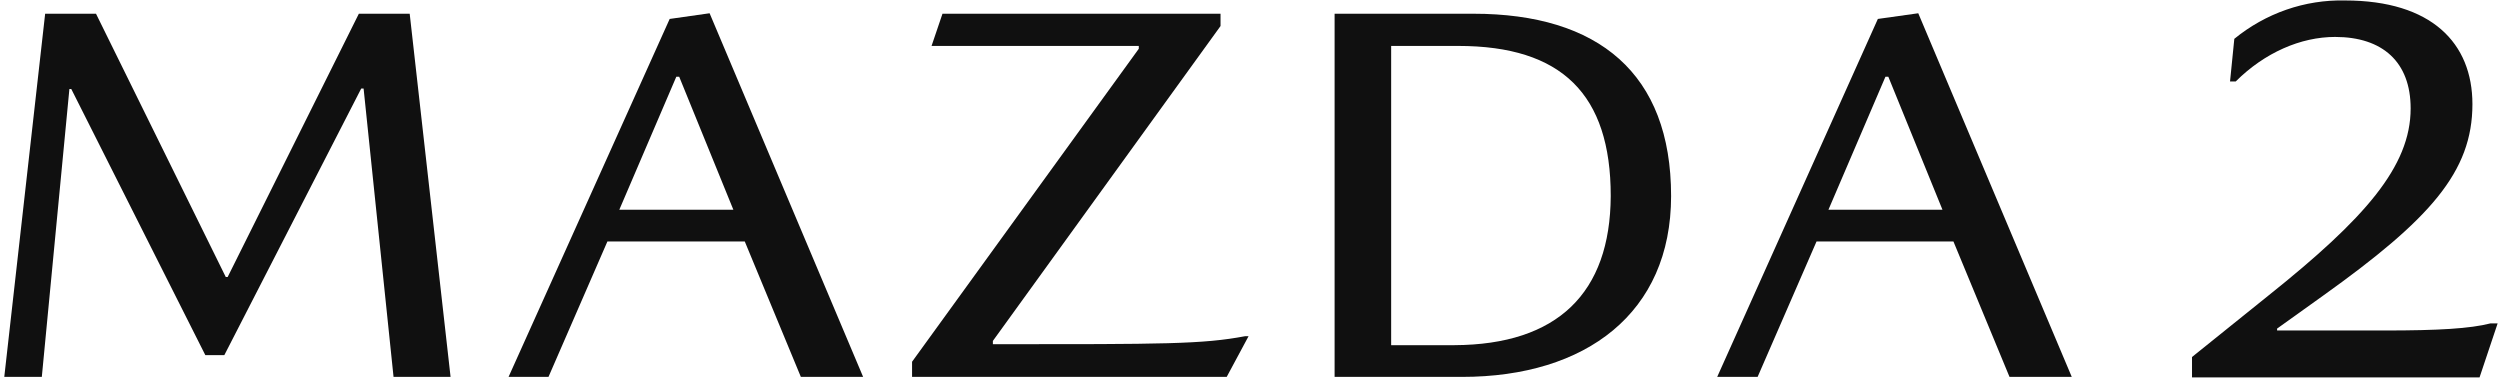 <?xml version="1.0" encoding="UTF-8"?>
<svg width="132px" height="20px" viewBox="0 0 132 20" version="1.1" xmlns="http://www.w3.org/2000/svg" xmlns:xlink="http://www.w3.org/1999/xlink">
    <!-- Generator: Sketch 51.2 (57519) - http://www.bohemiancoding.com/sketch -->
    <title>logo/nameplate/mazda2</title>
    <desc>Created with Sketch.</desc>
    <defs></defs>
    <g id="logo/nameplate/mazda2" stroke="none" stroke-width="1" fill="none" fill-rule="evenodd">
        <g id="Mazda_2_Logo_Black" fill="#101010" fill-rule="nonzero">
            <polygon id="Shape" points="12.021 14.625 18.947 0.725 21.632 0.725 23.79 19.9 20.779 19.9 19.198 4.675 19.072 4.675 11.845 18.75 10.841 18.75 3.764 4.7 3.664 4.7 2.208 19.9 0.226 19.9 2.384 0.725 5.069 0.725 11.92 14.625"></polygon>
            <path d="M32.071,12.75 L28.96,19.9 L26.852,19.9 L35.359,1 L37.467,0.7 L45.573,19.9 L42.285,19.9 L39.324,12.75 L32.071,12.75 Z M38.722,11.075 L35.861,4.05 L35.71,4.05 L32.699,11.075 L38.722,11.075 Z" id="Shape"></path>
            <path d="M64.444,0.725 L64.444,1.375 L52.424,18 L52.424,18.175 C61.533,18.175 63.49,18.175 65.749,17.75 L65.925,17.75 L64.77,19.9 L48.157,19.9 L48.157,19.1 L60.128,2.575 L60.128,2.425 L49.186,2.425 L49.763,0.725 L64.444,0.725 Z" id="Shape"></path>
            <path d="M88.234,10.35 C88.234,16.525 83.742,19.9 77.192,19.9 L70.467,19.9 L70.467,0.725 L77.795,0.725 C84.395,0.725 88.234,3.875 88.234,10.35 Z M85.047,10.35 C85.047,4.975 82.462,2.425 76.992,2.425 L73.453,2.425 L73.453,18.225 L76.791,18.225 C82.237,18.2 85.022,15.475 85.047,10.35 Z" id="Shape"></path>
            <path d="M95.913,12.75 L92.802,19.9 L90.668,19.9 L99.151,1 L101.284,0.7 L109.389,19.9 L106.102,19.9 L103.141,12.75 L95.913,12.75 Z M102.563,11.075 L99.703,4.05 L99.552,4.05 L96.541,11.075 L102.563,11.075 Z" id="Shape"></path>
            <path d="M127.282,5.725 C127.282,3.275 125.802,1.95 123.292,1.95 C121.485,1.95 119.578,2.775 118.047,4.3 L117.746,4.3 L117.972,2.05 C119.628,0.7 121.686,-0.025 123.819,0.025 C128.386,0.025 130.544,2.275 130.544,5.5 C130.544,9.075 128.311,11.575 122.64,15.625 L120.23,17.35 L120.23,17.45 L125.927,17.45 C128.763,17.45 130.419,17.35 131.498,17.075 L131.875,17.075 L130.921,19.925 L115.738,19.925 L115.738,18.85 L119.779,15.6 C124.848,11.55 127.282,8.8 127.282,5.725 Z" id="Shape"></path>
        </g>
    </g>
</svg>